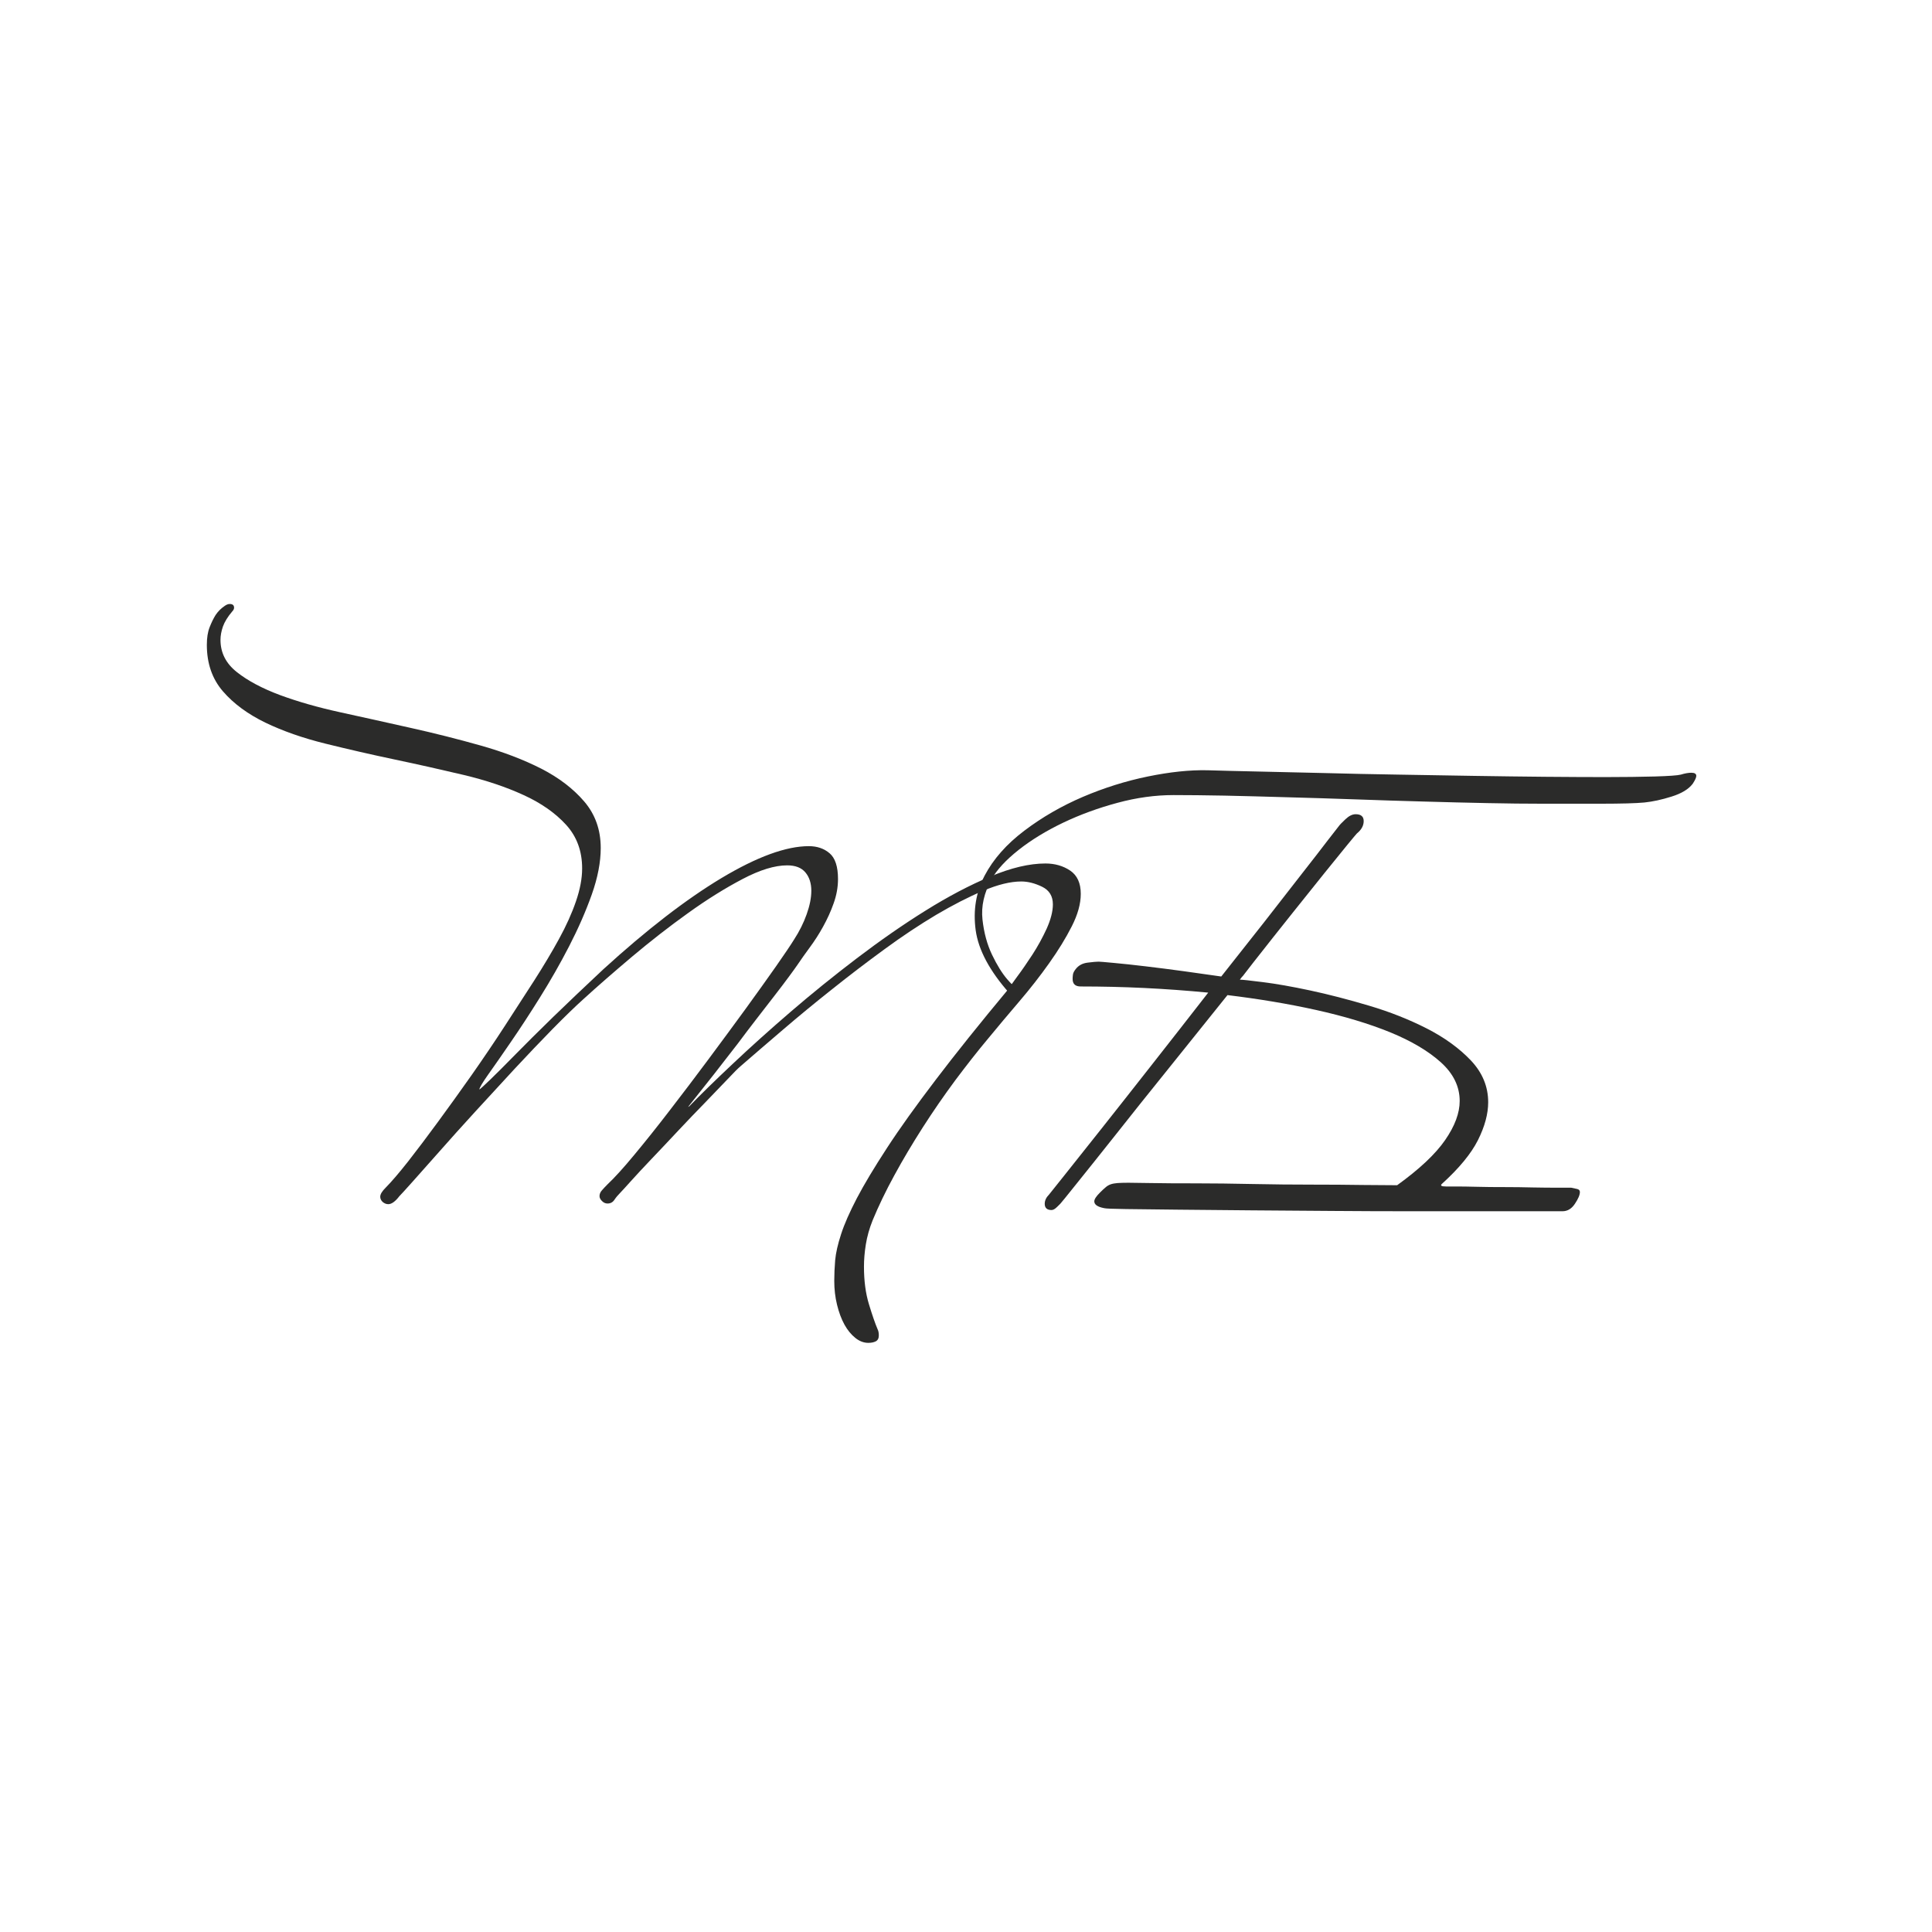 <?xml version="1.0" encoding="UTF-8"?> <svg xmlns="http://www.w3.org/2000/svg" width="32" height="32" viewBox="0 0 32 32" fill="none"><rect x="0" y="0" width="32" height="32" fill="#808080" stroke="none"/><g clip-path="url(#clip0_7068_2)"><rect width="32" height="32" fill="white"></rect><mask id="mask0_7068_2" style="mask-type:luminance" maskUnits="userSpaceOnUse" x="-89" y="-171" width="149" height="208"><path d="M-89 -171.001H60V36.922H-89V-171.001Z" fill="white"></path></mask><g mask="url(#mask0_7068_2)"><path d="M17.901 14.805C17.901 14.969 17.851 15.149 17.752 15.343C17.653 15.538 17.528 15.742 17.377 15.954C17.227 16.166 17.061 16.378 16.88 16.59C16.699 16.802 16.529 17.004 16.372 17.195C16.194 17.407 16.012 17.64 15.823 17.892C15.635 18.146 15.456 18.405 15.285 18.672C15.114 18.939 14.956 19.204 14.813 19.467C14.669 19.73 14.55 19.979 14.454 20.211C14.399 20.348 14.362 20.481 14.341 20.611C14.32 20.741 14.31 20.864 14.31 20.98C14.31 21.213 14.337 21.42 14.392 21.601C14.447 21.782 14.495 21.921 14.536 22.017C14.55 22.044 14.556 22.078 14.556 22.119C14.556 22.167 14.539 22.199 14.505 22.217C14.471 22.234 14.43 22.242 14.382 22.242C14.307 22.242 14.235 22.215 14.167 22.16C14.098 22.105 14.038 22.032 13.987 21.94C13.936 21.847 13.895 21.738 13.864 21.611C13.833 21.485 13.818 21.353 13.818 21.216C13.818 21.107 13.823 20.992 13.833 20.873C13.844 20.753 13.876 20.61 13.931 20.442C13.985 20.274 14.073 20.076 14.192 19.847C14.312 19.618 14.478 19.341 14.69 19.016C14.901 18.691 15.172 18.314 15.5 17.883C15.828 17.451 16.228 16.952 16.7 16.385C16.721 16.351 16.771 16.28 16.849 16.174C16.928 16.069 17.011 15.947 17.101 15.81C17.189 15.674 17.268 15.53 17.337 15.38C17.404 15.229 17.439 15.096 17.439 14.979C17.439 14.842 17.379 14.745 17.26 14.687C17.14 14.629 17.025 14.6 16.916 14.6C16.738 14.6 16.528 14.651 16.285 14.754C16.042 14.856 15.782 14.99 15.505 15.153C15.229 15.318 14.943 15.507 14.649 15.723C14.354 15.938 14.065 16.159 13.782 16.385C13.498 16.61 13.226 16.834 12.966 17.057C12.706 17.279 12.474 17.479 12.269 17.657C12.228 17.691 12.154 17.765 12.048 17.878C11.942 17.99 11.817 18.12 11.674 18.267C11.53 18.414 11.381 18.57 11.227 18.734C11.074 18.898 10.928 19.052 10.791 19.196C10.655 19.339 10.54 19.462 10.448 19.565C10.356 19.668 10.299 19.729 10.279 19.75C10.238 19.791 10.203 19.832 10.176 19.873C10.149 19.914 10.111 19.934 10.063 19.934C10.029 19.934 9.998 19.921 9.971 19.893C9.943 19.866 9.93 19.839 9.93 19.811C9.93 19.777 9.943 19.744 9.971 19.714C9.998 19.683 10.029 19.65 10.063 19.616C10.179 19.507 10.328 19.343 10.509 19.124C10.691 18.905 10.886 18.661 11.094 18.39C11.303 18.12 11.516 17.838 11.735 17.544C11.954 17.25 12.159 16.971 12.351 16.708C12.542 16.444 12.71 16.21 12.853 16.006C12.997 15.8 13.096 15.653 13.151 15.564C13.24 15.427 13.31 15.287 13.361 15.143C13.412 15 13.438 14.87 13.438 14.754C13.438 14.631 13.406 14.529 13.341 14.451C13.275 14.372 13.175 14.333 13.038 14.333C12.833 14.333 12.587 14.408 12.3 14.559C12.012 14.71 11.711 14.897 11.397 15.123C11.082 15.348 10.773 15.59 10.468 15.846C10.164 16.103 9.895 16.337 9.663 16.549C9.526 16.672 9.357 16.836 9.155 17.041C8.954 17.247 8.743 17.467 8.524 17.703C8.306 17.939 8.087 18.177 7.868 18.416C7.649 18.656 7.45 18.876 7.273 19.078C7.095 19.28 6.946 19.447 6.827 19.58C6.707 19.714 6.637 19.791 6.616 19.811C6.548 19.9 6.486 19.945 6.431 19.945C6.397 19.945 6.367 19.932 6.339 19.909C6.312 19.884 6.298 19.855 6.298 19.821C6.298 19.78 6.329 19.729 6.391 19.668C6.486 19.572 6.609 19.428 6.76 19.237C6.91 19.045 7.074 18.828 7.252 18.585C7.43 18.343 7.617 18.082 7.812 17.806C8.006 17.529 8.193 17.253 8.37 16.98C8.535 16.727 8.694 16.48 8.848 16.241C9.001 16.002 9.138 15.773 9.258 15.554C9.378 15.335 9.472 15.127 9.54 14.928C9.608 14.73 9.642 14.549 9.642 14.384C9.642 14.097 9.554 13.856 9.376 13.661C9.198 13.466 8.964 13.302 8.673 13.169C8.382 13.035 8.051 12.924 7.678 12.835C7.305 12.747 6.924 12.661 6.534 12.579C6.144 12.497 5.763 12.409 5.39 12.317C5.018 12.225 4.686 12.109 4.395 11.969C4.105 11.828 3.87 11.656 3.692 11.45C3.515 11.245 3.426 10.989 3.426 10.681C3.426 10.565 3.441 10.467 3.472 10.389C3.503 10.31 3.535 10.244 3.57 10.188C3.61 10.127 3.662 10.076 3.723 10.035C3.751 10.015 3.778 10.004 3.805 10.004C3.853 10.004 3.877 10.024 3.877 10.066C3.877 10.086 3.867 10.106 3.847 10.127C3.771 10.216 3.72 10.3 3.692 10.378C3.665 10.457 3.652 10.53 3.652 10.599C3.652 10.811 3.742 10.989 3.923 11.132C4.105 11.276 4.342 11.402 4.636 11.512C4.931 11.621 5.266 11.717 5.642 11.799C6.018 11.881 6.404 11.967 6.801 12.056C7.197 12.144 7.584 12.242 7.96 12.348C8.336 12.454 8.671 12.582 8.966 12.732C9.26 12.883 9.497 13.065 9.678 13.277C9.859 13.489 9.95 13.745 9.95 14.046C9.95 14.278 9.901 14.535 9.802 14.815C9.702 15.096 9.577 15.381 9.427 15.672C9.277 15.963 9.116 16.244 8.945 16.518C8.774 16.792 8.613 17.038 8.463 17.256C8.312 17.476 8.188 17.655 8.088 17.795C7.989 17.935 7.94 18.019 7.94 18.046C7.96 18.033 8.022 17.976 8.124 17.878C8.227 17.778 8.364 17.642 8.535 17.467C8.705 17.293 8.914 17.086 9.16 16.846C9.406 16.607 9.684 16.344 9.991 16.056C10.71 15.4 11.363 14.896 11.951 14.543C12.539 14.191 13.021 14.015 13.397 14.015C13.534 14.015 13.649 14.054 13.741 14.133C13.833 14.211 13.88 14.354 13.88 14.559C13.88 14.696 13.855 14.831 13.807 14.964C13.76 15.098 13.701 15.225 13.633 15.348C13.565 15.472 13.491 15.586 13.412 15.693C13.334 15.799 13.267 15.893 13.213 15.974C13.185 16.015 13.137 16.082 13.069 16.174C13.001 16.267 12.92 16.373 12.828 16.492C12.735 16.612 12.636 16.741 12.53 16.877C12.424 17.014 12.32 17.151 12.218 17.288C11.971 17.609 11.698 17.958 11.397 18.334L11.417 18.323C11.602 18.132 11.841 17.898 12.136 17.621C12.429 17.344 12.749 17.057 13.095 16.759C13.44 16.462 13.806 16.166 14.192 15.872C14.579 15.578 14.958 15.314 15.331 15.082C15.704 14.849 16.061 14.661 16.403 14.518C16.745 14.374 17.049 14.302 17.316 14.302C17.473 14.302 17.61 14.342 17.726 14.42C17.842 14.499 17.901 14.627 17.901 14.805Z" fill="#2B2B2A"></path><path d="M20.536 16.226C20.57 16.226 20.696 16.239 20.915 16.267C21.134 16.294 21.395 16.34 21.7 16.405C22.004 16.47 22.329 16.554 22.675 16.657C23.02 16.759 23.34 16.886 23.634 17.036C23.927 17.186 24.171 17.363 24.362 17.564C24.553 17.766 24.649 17.997 24.649 18.257C24.649 18.448 24.593 18.657 24.48 18.883C24.367 19.108 24.167 19.351 23.88 19.611C23.852 19.638 23.876 19.652 23.952 19.652H24.105C24.201 19.652 24.319 19.653 24.459 19.657C24.599 19.661 24.752 19.662 24.916 19.662C25.08 19.662 25.237 19.664 25.388 19.668C25.538 19.671 25.672 19.672 25.788 19.672H26.024C26.058 19.679 26.091 19.686 26.121 19.693C26.152 19.7 26.168 19.716 26.168 19.744C26.168 19.792 26.14 19.857 26.085 19.939C26.031 20.021 25.962 20.062 25.88 20.062H25.511H24.644H23.444C22.996 20.062 22.541 20.061 22.079 20.057C21.618 20.054 21.165 20.05 20.72 20.047C20.276 20.043 19.876 20.04 19.52 20.036C19.164 20.033 18.875 20.029 18.653 20.026C18.431 20.023 18.31 20.018 18.289 20.011C18.179 19.99 18.125 19.953 18.125 19.898C18.125 19.864 18.155 19.816 18.217 19.755C18.251 19.72 18.282 19.691 18.31 19.668C18.337 19.643 18.366 19.627 18.397 19.616C18.428 19.605 18.465 19.599 18.51 19.595C18.554 19.592 18.614 19.59 18.689 19.59C18.73 19.59 18.853 19.592 19.058 19.595C19.264 19.599 19.512 19.6 19.802 19.6C20.093 19.6 20.407 19.604 20.746 19.611C21.084 19.618 21.411 19.621 21.725 19.621C22.04 19.621 22.324 19.623 22.577 19.627C22.83 19.63 23.015 19.631 23.131 19.631H23.141C23.511 19.364 23.776 19.115 23.936 18.883C24.097 18.65 24.177 18.435 24.177 18.236C24.177 17.997 24.073 17.783 23.865 17.595C23.656 17.407 23.375 17.241 23.023 17.097C22.671 16.954 22.262 16.831 21.797 16.728C21.332 16.625 20.843 16.544 20.331 16.482C20.002 16.892 19.675 17.299 19.351 17.703C19.026 18.106 18.733 18.472 18.474 18.801C18.214 19.128 18 19.397 17.832 19.605C17.665 19.814 17.575 19.925 17.561 19.939L17.509 19.99C17.475 20.024 17.444 20.042 17.417 20.042C17.342 20.042 17.304 20.007 17.304 19.939C17.304 19.884 17.328 19.833 17.376 19.785C17.383 19.778 17.465 19.675 17.622 19.477C17.779 19.279 17.983 19.023 18.233 18.708C18.482 18.393 18.763 18.038 19.074 17.641C19.385 17.245 19.698 16.845 20.012 16.441C19.657 16.407 19.303 16.381 18.951 16.364C18.598 16.347 18.248 16.339 17.899 16.339C17.81 16.339 17.766 16.297 17.766 16.215C17.766 16.195 17.767 16.171 17.771 16.144C17.774 16.116 17.79 16.085 17.817 16.051C17.865 15.989 17.931 15.954 18.017 15.944C18.102 15.933 18.163 15.928 18.197 15.928C18.217 15.928 18.301 15.935 18.448 15.949C18.595 15.962 18.769 15.981 18.971 16.005C19.173 16.029 19.387 16.056 19.612 16.087C19.838 16.118 20.043 16.147 20.228 16.174C20.467 15.873 20.703 15.574 20.936 15.277C21.168 14.979 21.375 14.714 21.556 14.481C21.738 14.249 21.885 14.059 21.997 13.912C22.11 13.765 22.17 13.688 22.177 13.681C22.191 13.661 22.227 13.623 22.285 13.569C22.343 13.514 22.399 13.486 22.454 13.486C22.543 13.486 22.587 13.524 22.587 13.6C22.587 13.675 22.55 13.743 22.474 13.805C22.461 13.818 22.408 13.882 22.315 13.995C22.223 14.107 22.098 14.261 21.941 14.456C21.784 14.651 21.604 14.875 21.403 15.128C21.201 15.381 20.987 15.651 20.762 15.938L20.587 16.164C20.573 16.178 20.563 16.189 20.556 16.2C20.549 16.21 20.542 16.219 20.536 16.226ZM16.719 16.451C16.391 16.082 16.205 15.733 16.16 15.405C16.116 15.077 16.166 14.776 16.309 14.502C16.453 14.229 16.672 13.981 16.966 13.759C17.26 13.536 17.583 13.35 17.935 13.199C18.287 13.049 18.646 12.936 19.012 12.861C19.378 12.786 19.708 12.751 20.002 12.758C20.228 12.765 20.508 12.772 20.843 12.779C21.178 12.786 21.541 12.794 21.931 12.804C22.321 12.815 22.729 12.823 23.157 12.83C23.584 12.837 24.003 12.844 24.413 12.851C24.824 12.858 25.215 12.862 25.588 12.866C25.961 12.869 26.294 12.871 26.588 12.871C26.903 12.871 27.176 12.867 27.409 12.861C27.641 12.854 27.785 12.844 27.84 12.83C27.908 12.809 27.966 12.799 28.014 12.799C28.069 12.799 28.096 12.817 28.096 12.851C28.096 12.878 28.076 12.922 28.035 12.984C27.966 13.073 27.85 13.143 27.686 13.194C27.522 13.246 27.371 13.278 27.235 13.292C27.166 13.299 27.07 13.303 26.947 13.307C26.824 13.31 26.686 13.312 26.532 13.312H26.039H25.532C25.271 13.312 24.974 13.309 24.639 13.302C24.304 13.295 23.952 13.287 23.582 13.276C23.213 13.266 22.835 13.254 22.449 13.24C22.062 13.226 21.686 13.215 21.32 13.205C20.955 13.194 20.609 13.185 20.284 13.178C19.959 13.172 19.677 13.169 19.438 13.169C19.137 13.169 18.827 13.211 18.51 13.297C18.192 13.382 17.892 13.492 17.612 13.625C17.332 13.759 17.085 13.909 16.873 14.076C16.661 14.244 16.511 14.406 16.422 14.564C16.299 14.789 16.249 15.012 16.273 15.23C16.297 15.449 16.35 15.644 16.432 15.815C16.514 15.986 16.598 16.121 16.684 16.221C16.769 16.319 16.812 16.355 16.812 16.328C16.853 16.376 16.865 16.427 16.848 16.482C16.831 16.537 16.788 16.527 16.719 16.451Z" fill="#2B2B2A"></path><path d="M-40.34 -50.653C-27.016 -70.606 2.392 -67.91 12.411 -46.287C21.514 -26.571 7.396 -3.69 -14.383 -3.264C-22.071 -3.075 -29.781 -6.175 -35.462 -11.219C-33.082 -9.341 -30.463 -7.65 -27.673 -6.412C-6.419 3.369 17.422 -14.311 14.658 -37.437C10.946 -65.329 -24.266 -73.067 -40.34 -50.653Z" fill="#2B2B2A"></path></g></g><defs><clipPath id="clip0_7068_2"><rect width="32" height="32" fill="white"></rect></clipPath></defs></svg> 